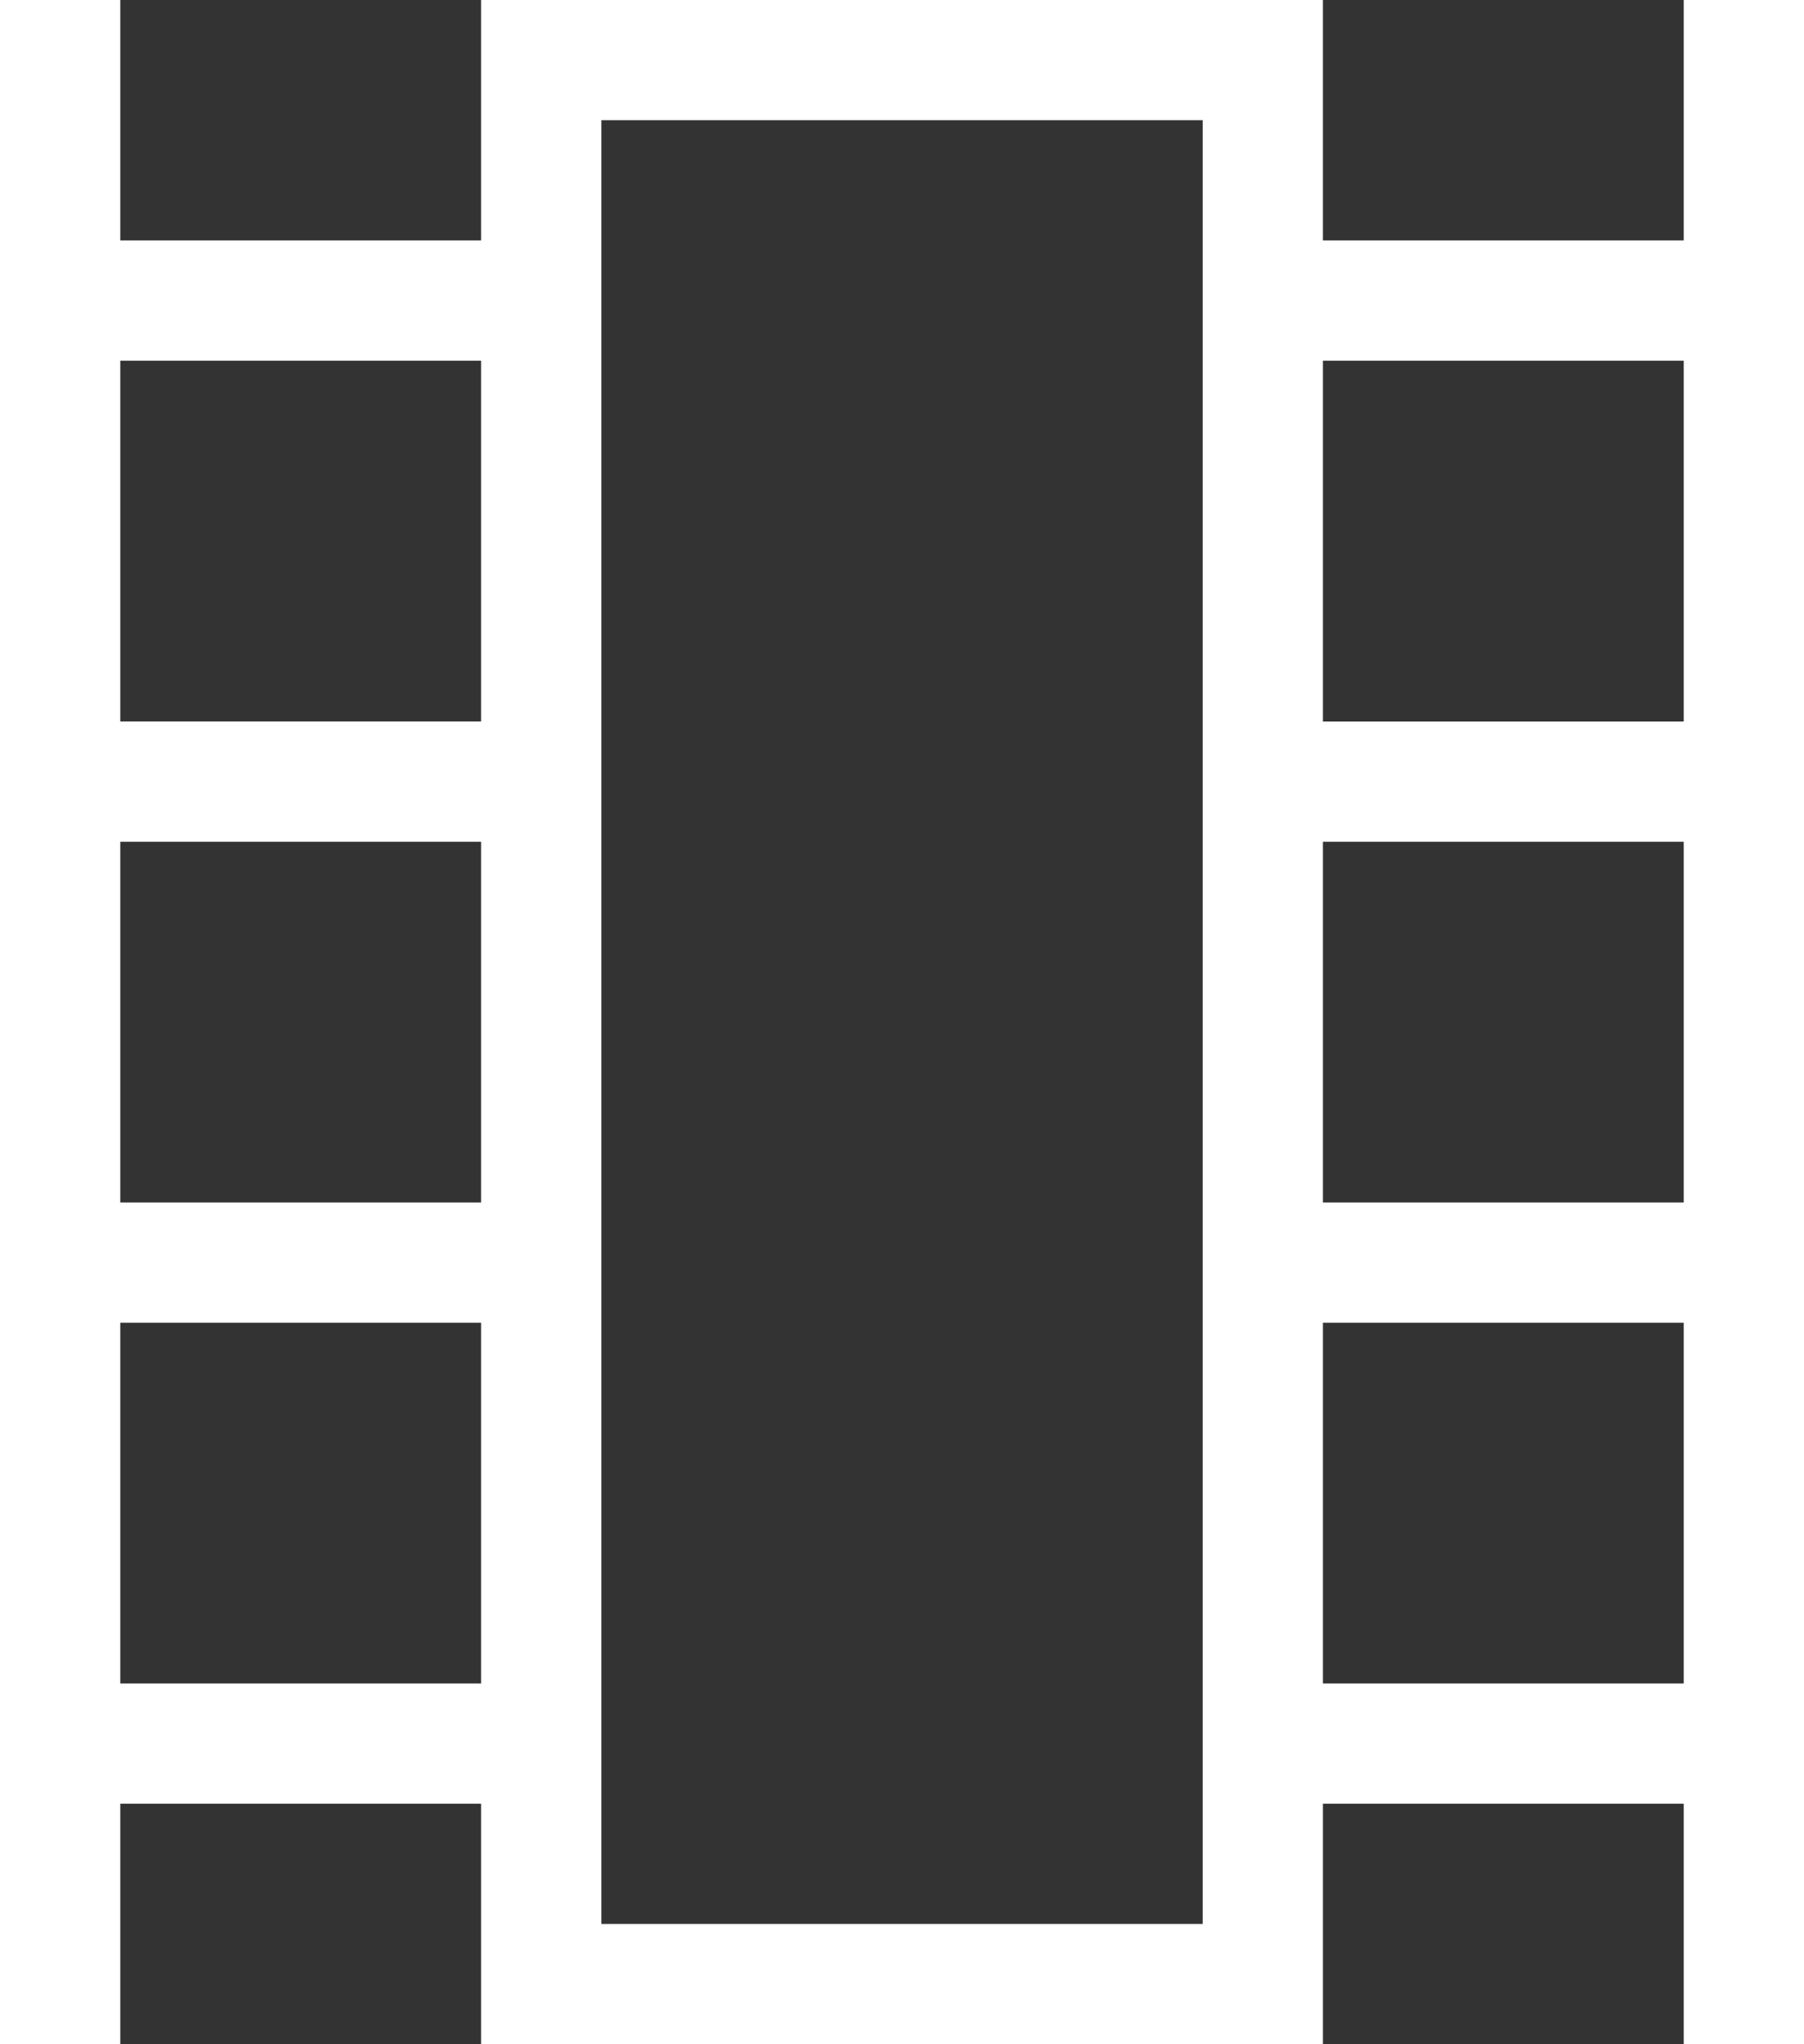 <svg xmlns="http://www.w3.org/2000/svg" width="26.471" height="30" viewBox="0 0 26.471 30">
  <rect x="0" y="0" width="26.471" height="30" fill="#333333" stroke="none"/>
  <path id="ic" d="M180-790v-30h1.765v3.529h5.294V-820h12.353v3.529h5.294V-820h1.765v30h-1.765v-3.529h-5.294V-790H187.059v-3.529h-5.294V-790Zm1.765-5.294h5.294v-5.294h-5.294Zm0-7.059h5.294v-5.294h-5.294Zm0-7.059h5.294v-5.294h-5.294Zm17.647,14.118h5.294v-5.294h-5.294Zm0-7.059h5.294v-5.294h-5.294Zm0-7.059h5.294v-5.294h-5.294Zm-10.588,17.647h8.824v-26.471h-8.824Zm0-26.471h0Z" transform="translate(-180 820)" fill="#fff"/>
</svg>
